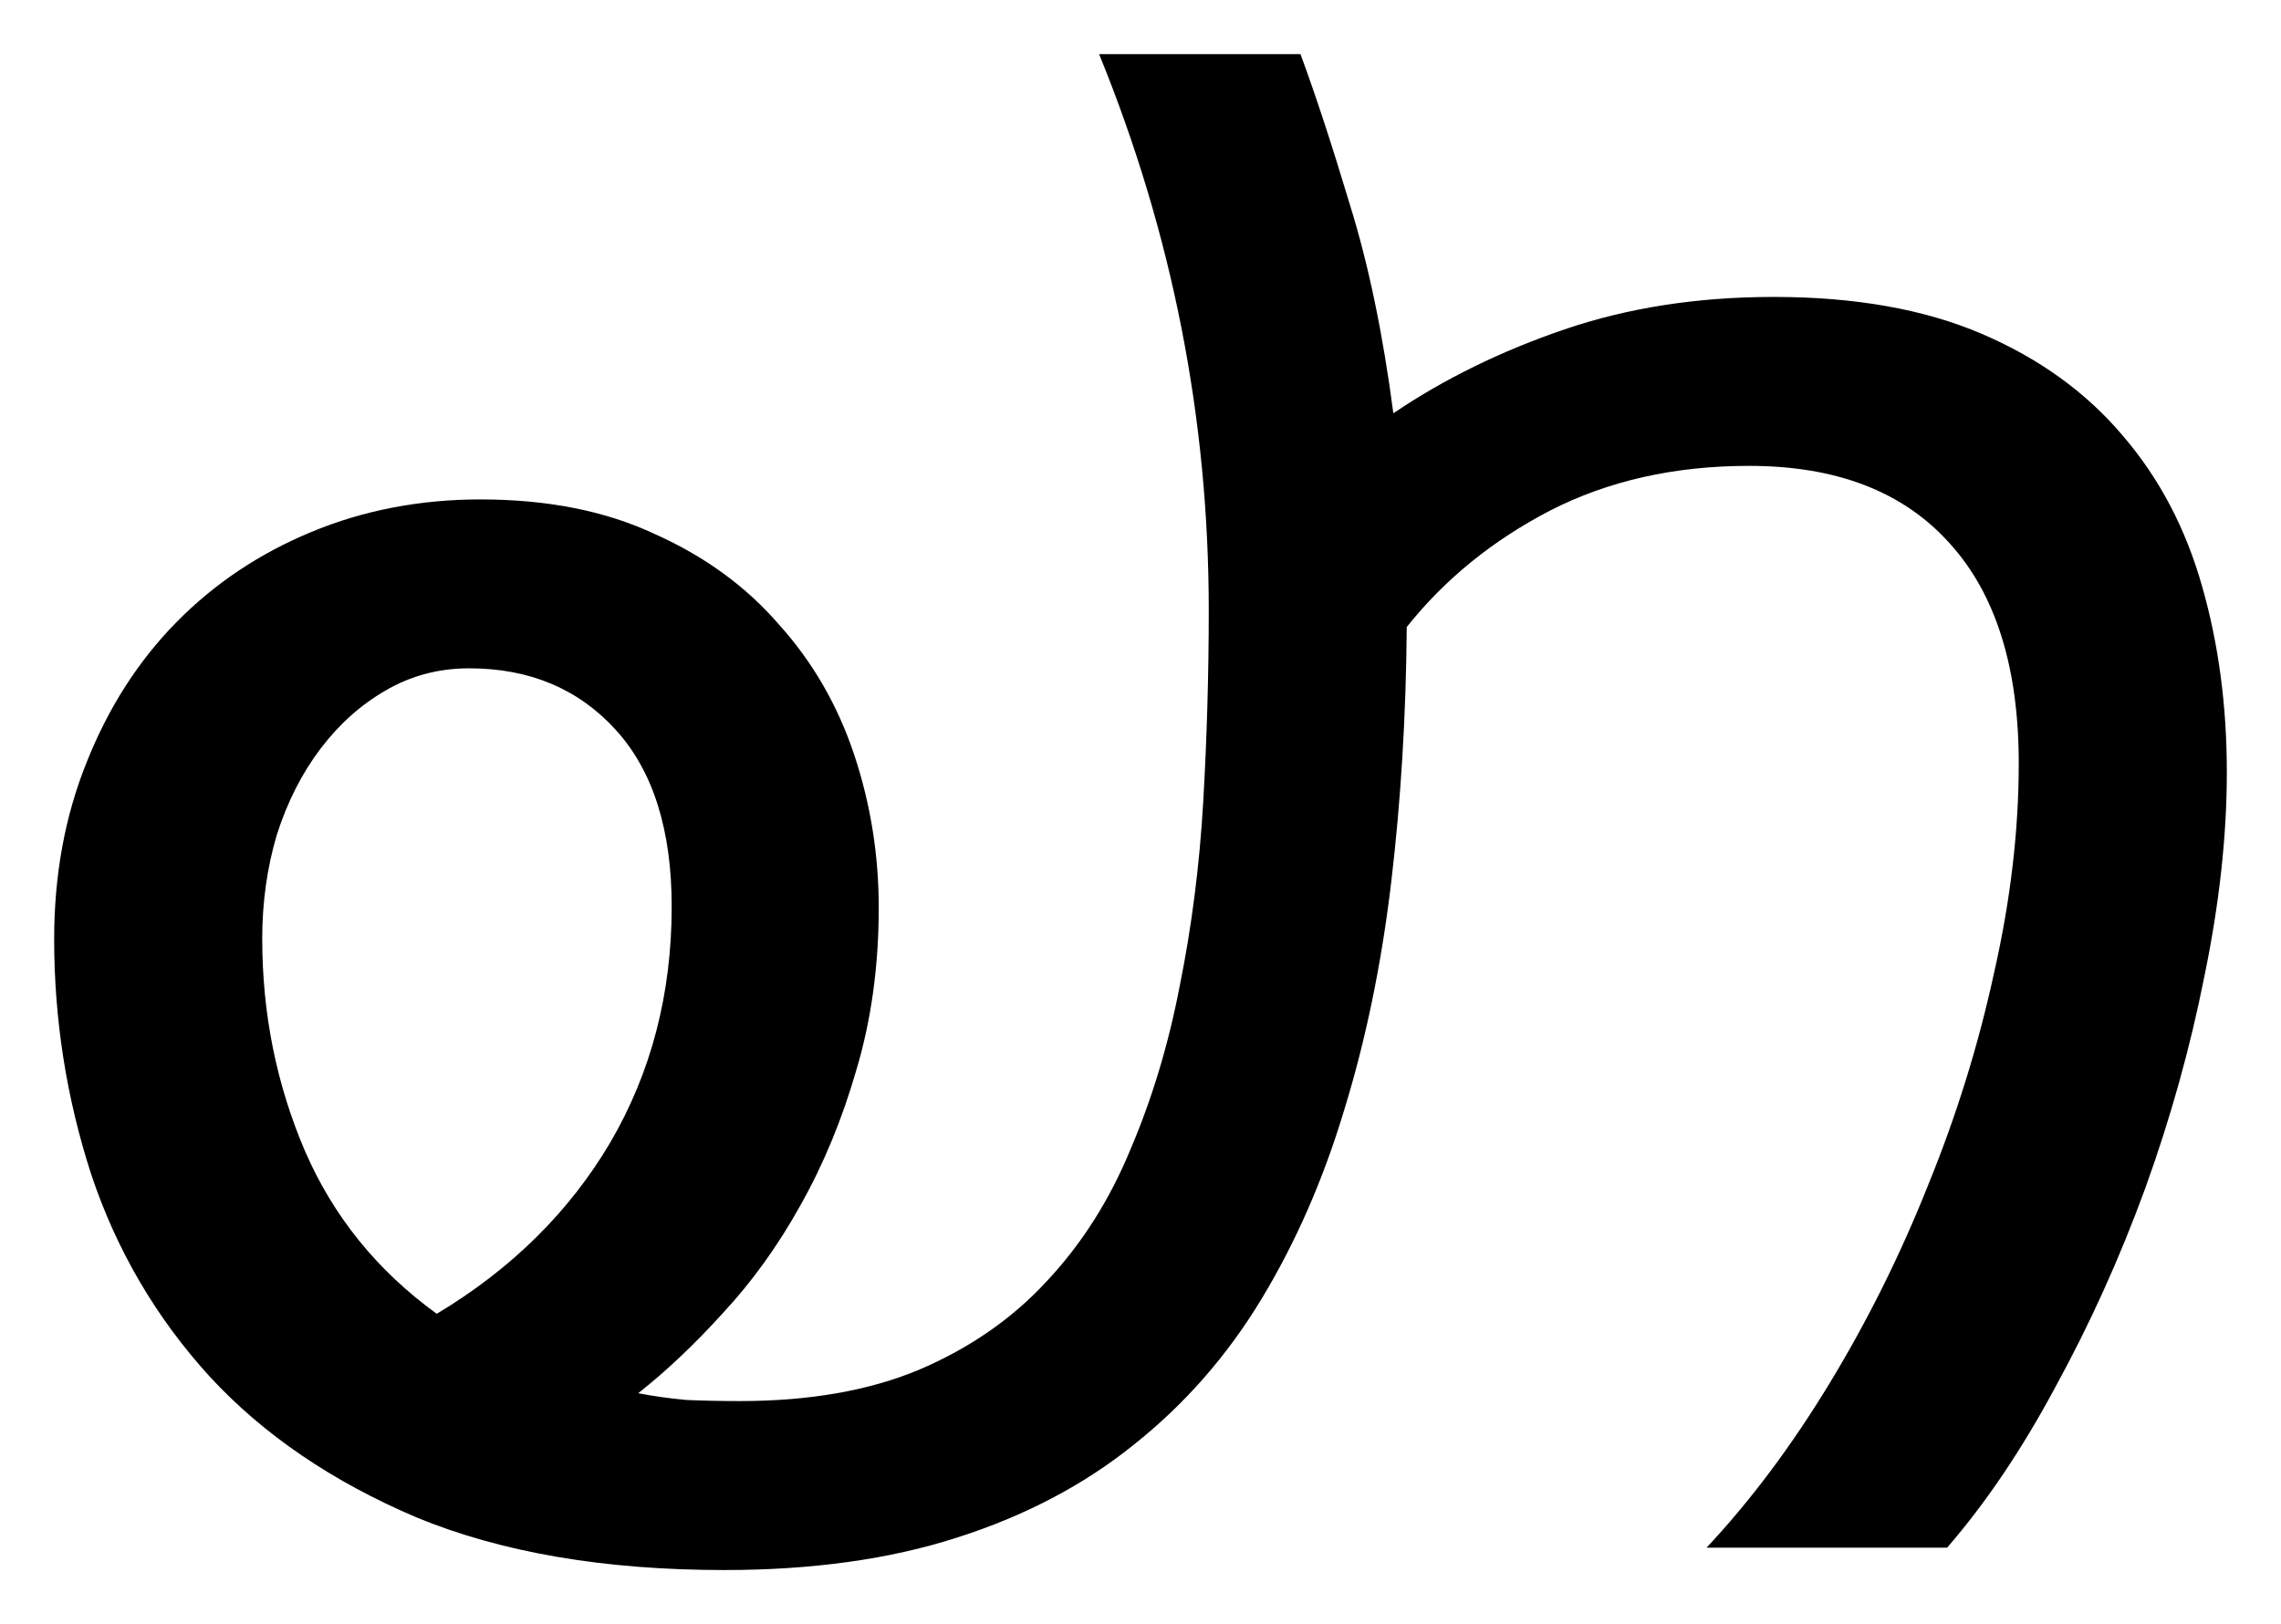 <?xml version="1.0" encoding="UTF-8" standalone="no"?>
<svg
   xmlns="http://www.w3.org/2000/svg"
   version="1.1"
   id="svg4188"
   viewBox="0 0 59.729 42.532"
   height="12.003mm"
   width="16.857mm">
  <g
     transform="translate(-69.498,-46.119)"
     id="layer1">
      <path
         id="path1"
         d="m 106.335,62.537 q -0.029,3.516 -0.41,6.709 -0.381,3.193 -1.23,5.947 -0.82,2.725 -2.168,4.951 -1.348,2.227 -3.34,3.809 -1.963,1.582 -4.629,2.432 -2.637,0.85 -6.094,0.85 -4.717,0 -8.057,-1.377 -3.311,-1.406 -5.42,-3.691 -2.109,-2.314 -3.105,-5.303 -0.967,-2.988 -0.967,-6.152 0,-2.52 0.85,-4.629 0.85,-2.139 2.344,-3.662 1.494,-1.523 3.545,-2.373 2.051,-0.85 4.424,-0.85 2.637,0 4.57,0.908 1.963,0.879 3.252,2.373 1.318,1.465 1.963,3.398 0.645,1.934 0.645,4.014 0,2.285 -0.586,4.248 -0.557,1.934 -1.465,3.545 -0.879,1.582 -2.021,2.812 -1.113,1.23 -2.227,2.109 0.615,0.117 1.26,0.176 0.674,0.029 1.406,0.029 2.725,0 4.688,-0.82 1.992,-0.85 3.34,-2.314 1.377,-1.465 2.197,-3.457 0.85,-1.992 1.289,-4.277 0.469,-2.314 0.615,-4.805 0.146,-2.52 0.146,-5.039 0,-7.529 -2.871,-14.561 l 5.273,0 q 0.586,1.582 1.289,3.926 0.732,2.344 1.143,5.479 1.992,-1.348 4.482,-2.197 2.49,-0.85 5.479,-0.85 3.193,0 5.449,0.967 2.256,0.967 3.691,2.666 1.436,1.67 2.08,3.955 0.645,2.256 0.645,4.863 0,2.49 -0.586,5.332 -0.557,2.812 -1.553,5.566 -0.996,2.725 -2.344,5.186 -1.318,2.461 -2.842,4.219 l -6.299,0 q 1.729,-1.846 3.223,-4.307 1.494,-2.461 2.578,-5.186 1.113,-2.725 1.729,-5.566 0.645,-2.842 0.645,-5.479 0,-3.779 -1.816,-5.771 -1.816,-2.021 -5.244,-2.021 -2.93,0 -5.215,1.172 -2.256,1.172 -3.75,3.047 z m -29.971,8.174 q 0,2.93 1.113,5.537 1.113,2.578 3.457,4.277 2.93,-1.758 4.541,-4.482 1.611,-2.754 1.611,-6.182 0,-3.018 -1.465,-4.629 -1.465,-1.611 -3.838,-1.611 -1.201,0 -2.197,0.586 -0.967,0.557 -1.699,1.523 -0.732,0.967 -1.143,2.256 -0.381,1.289 -0.381,2.725 z" />
  </g>
</svg>
